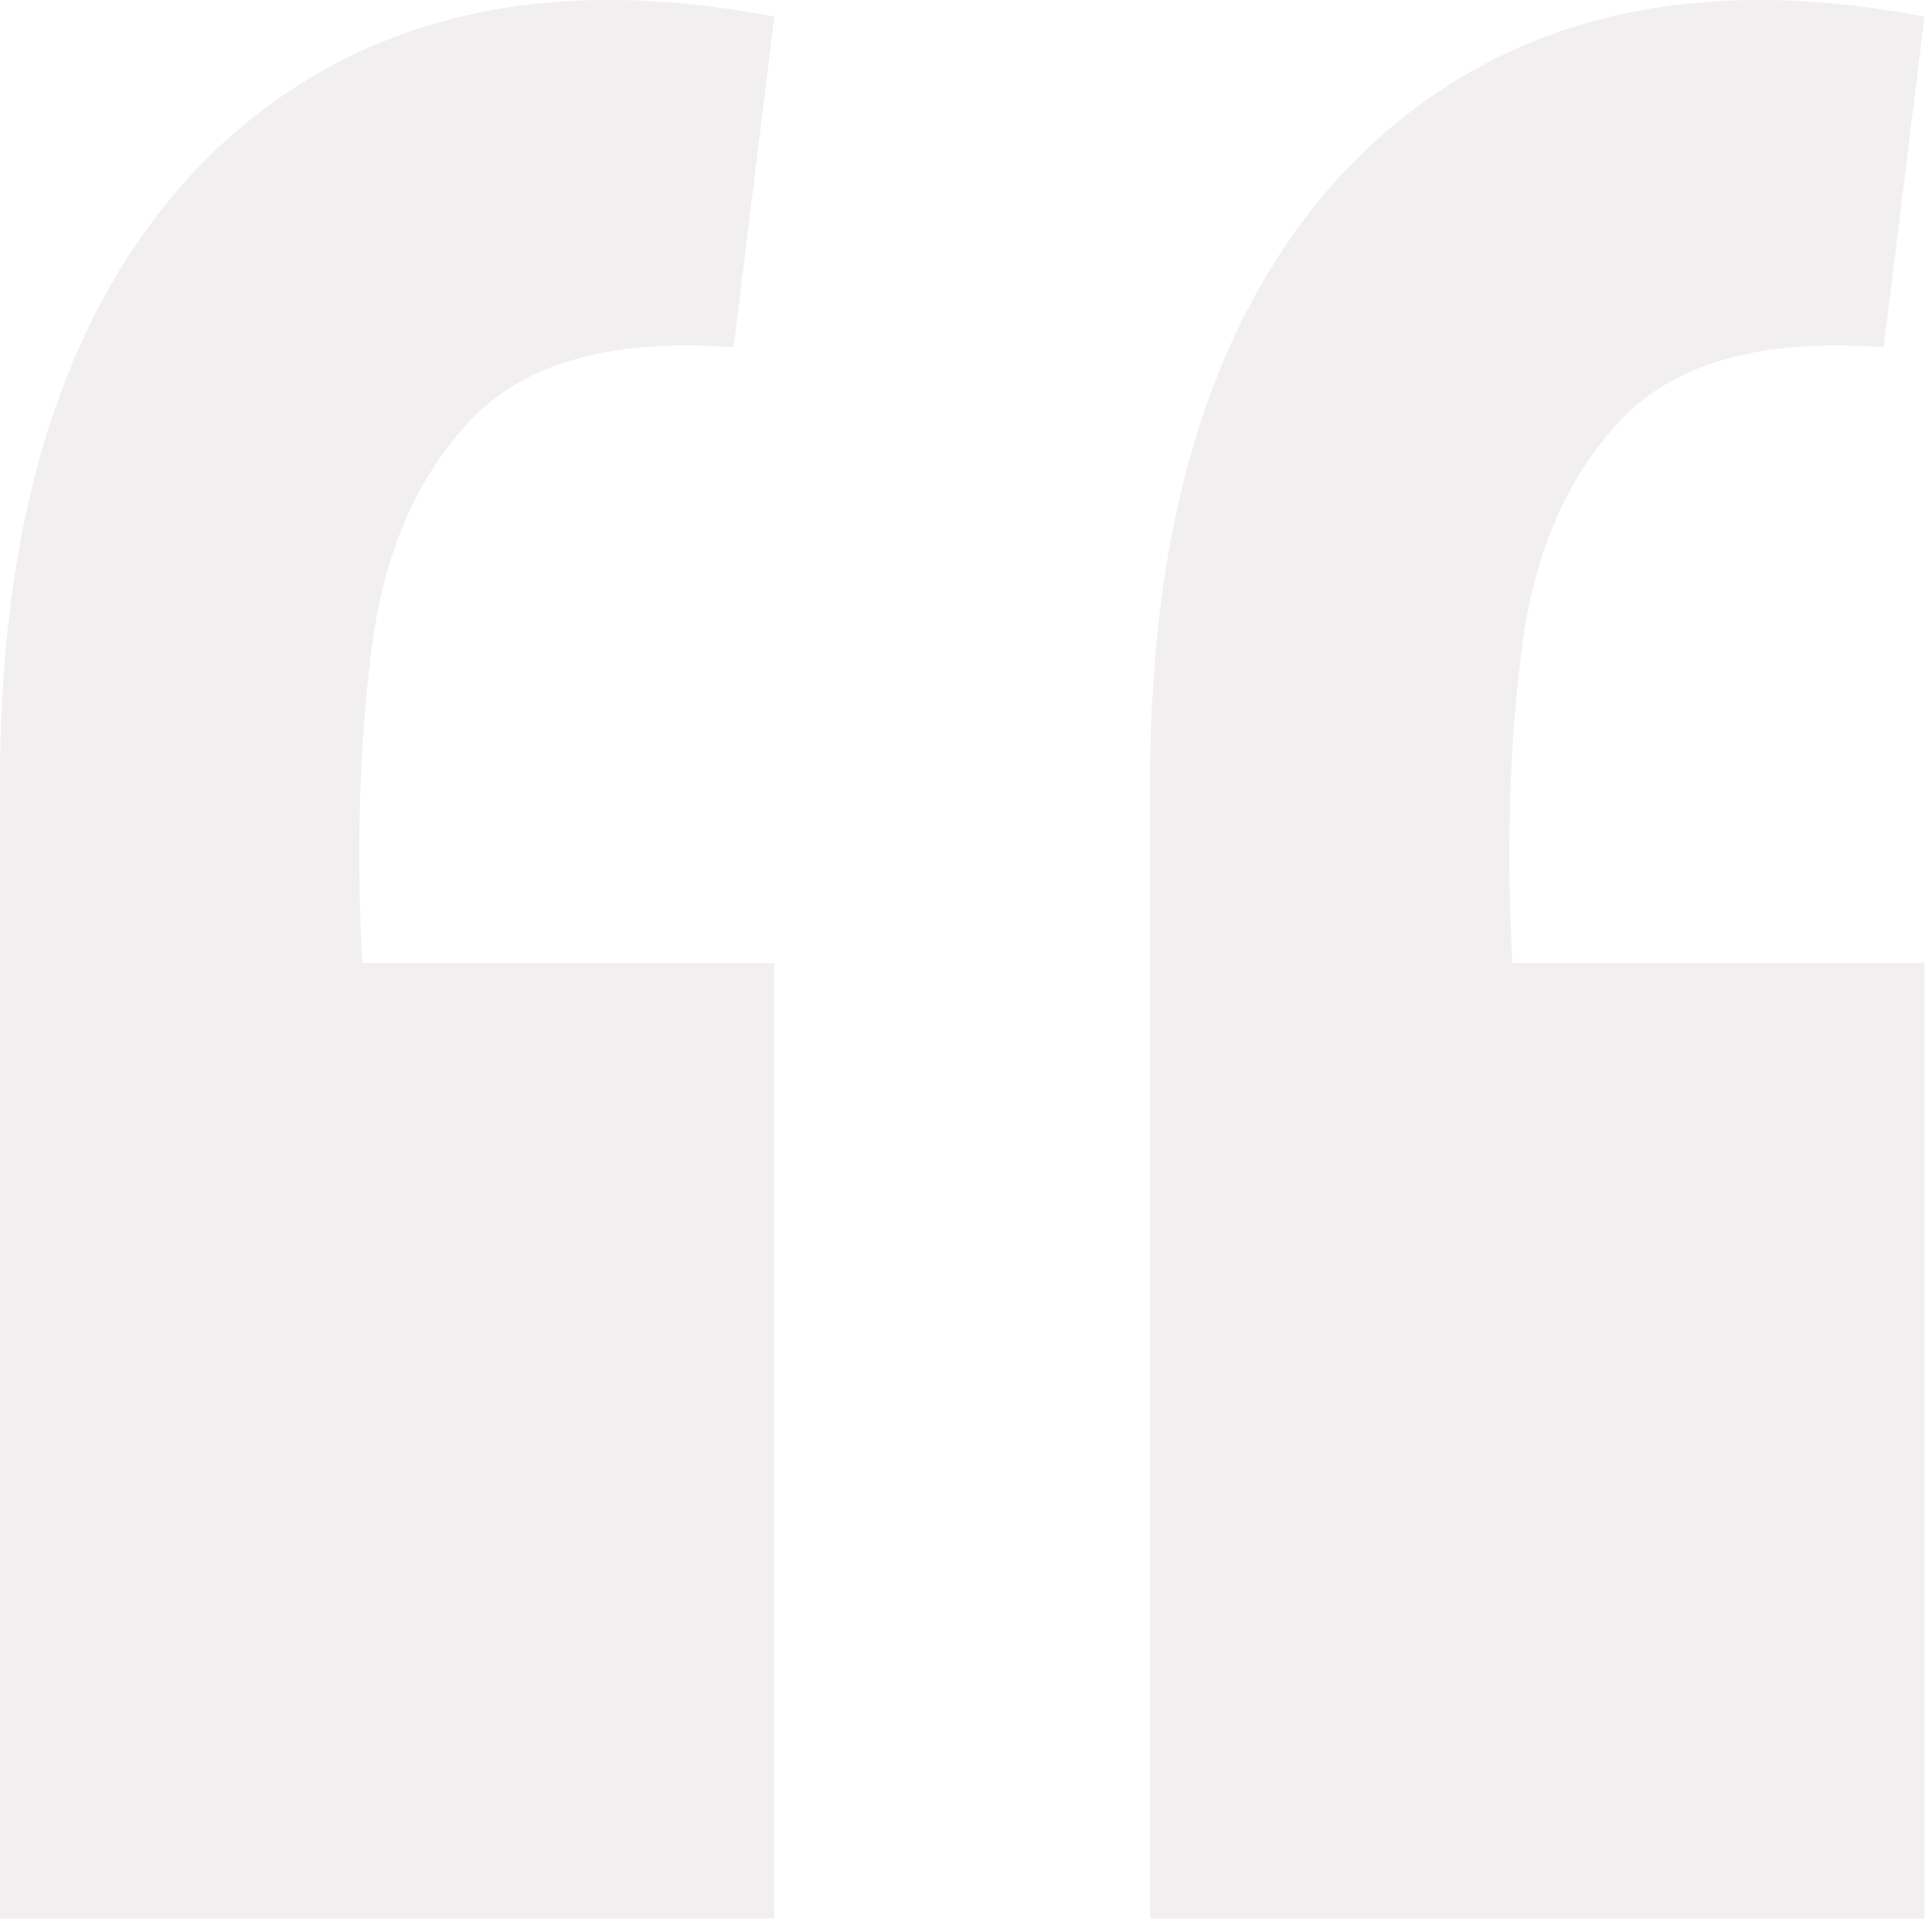 <?xml version="1.0" encoding="UTF-8"?> <svg xmlns="http://www.w3.org/2000/svg" width="64" height="64" viewBox="0 0 64 64" fill="none"><path opacity="0.1" d="M63.75 0.553L62.4 11.503C58.4 11.203 55.5 12.003 53.7 13.903C51.9 15.803 50.8 18.353 50.4 21.553C50 24.753 49.9 28.203 50.1 31.903H63.75V63.553H38.1V25.903C38.1 16.703 40.4 9.803 45 5.203C49.7 0.603 55.95 -0.947 63.75 0.553ZM25.65 0.553L24.3 11.503C20.3 11.203 17.4 12.003 15.6 13.903C13.8 15.803 12.7 18.353 12.3 21.553C11.9 24.753 11.8 28.203 12 31.903H25.65V63.553H0V25.903C0 16.703 2.3 9.803 6.9 5.203C11.6 0.603 17.85 -0.947 25.65 0.553Z" fill="#6F625C"></path></svg> 